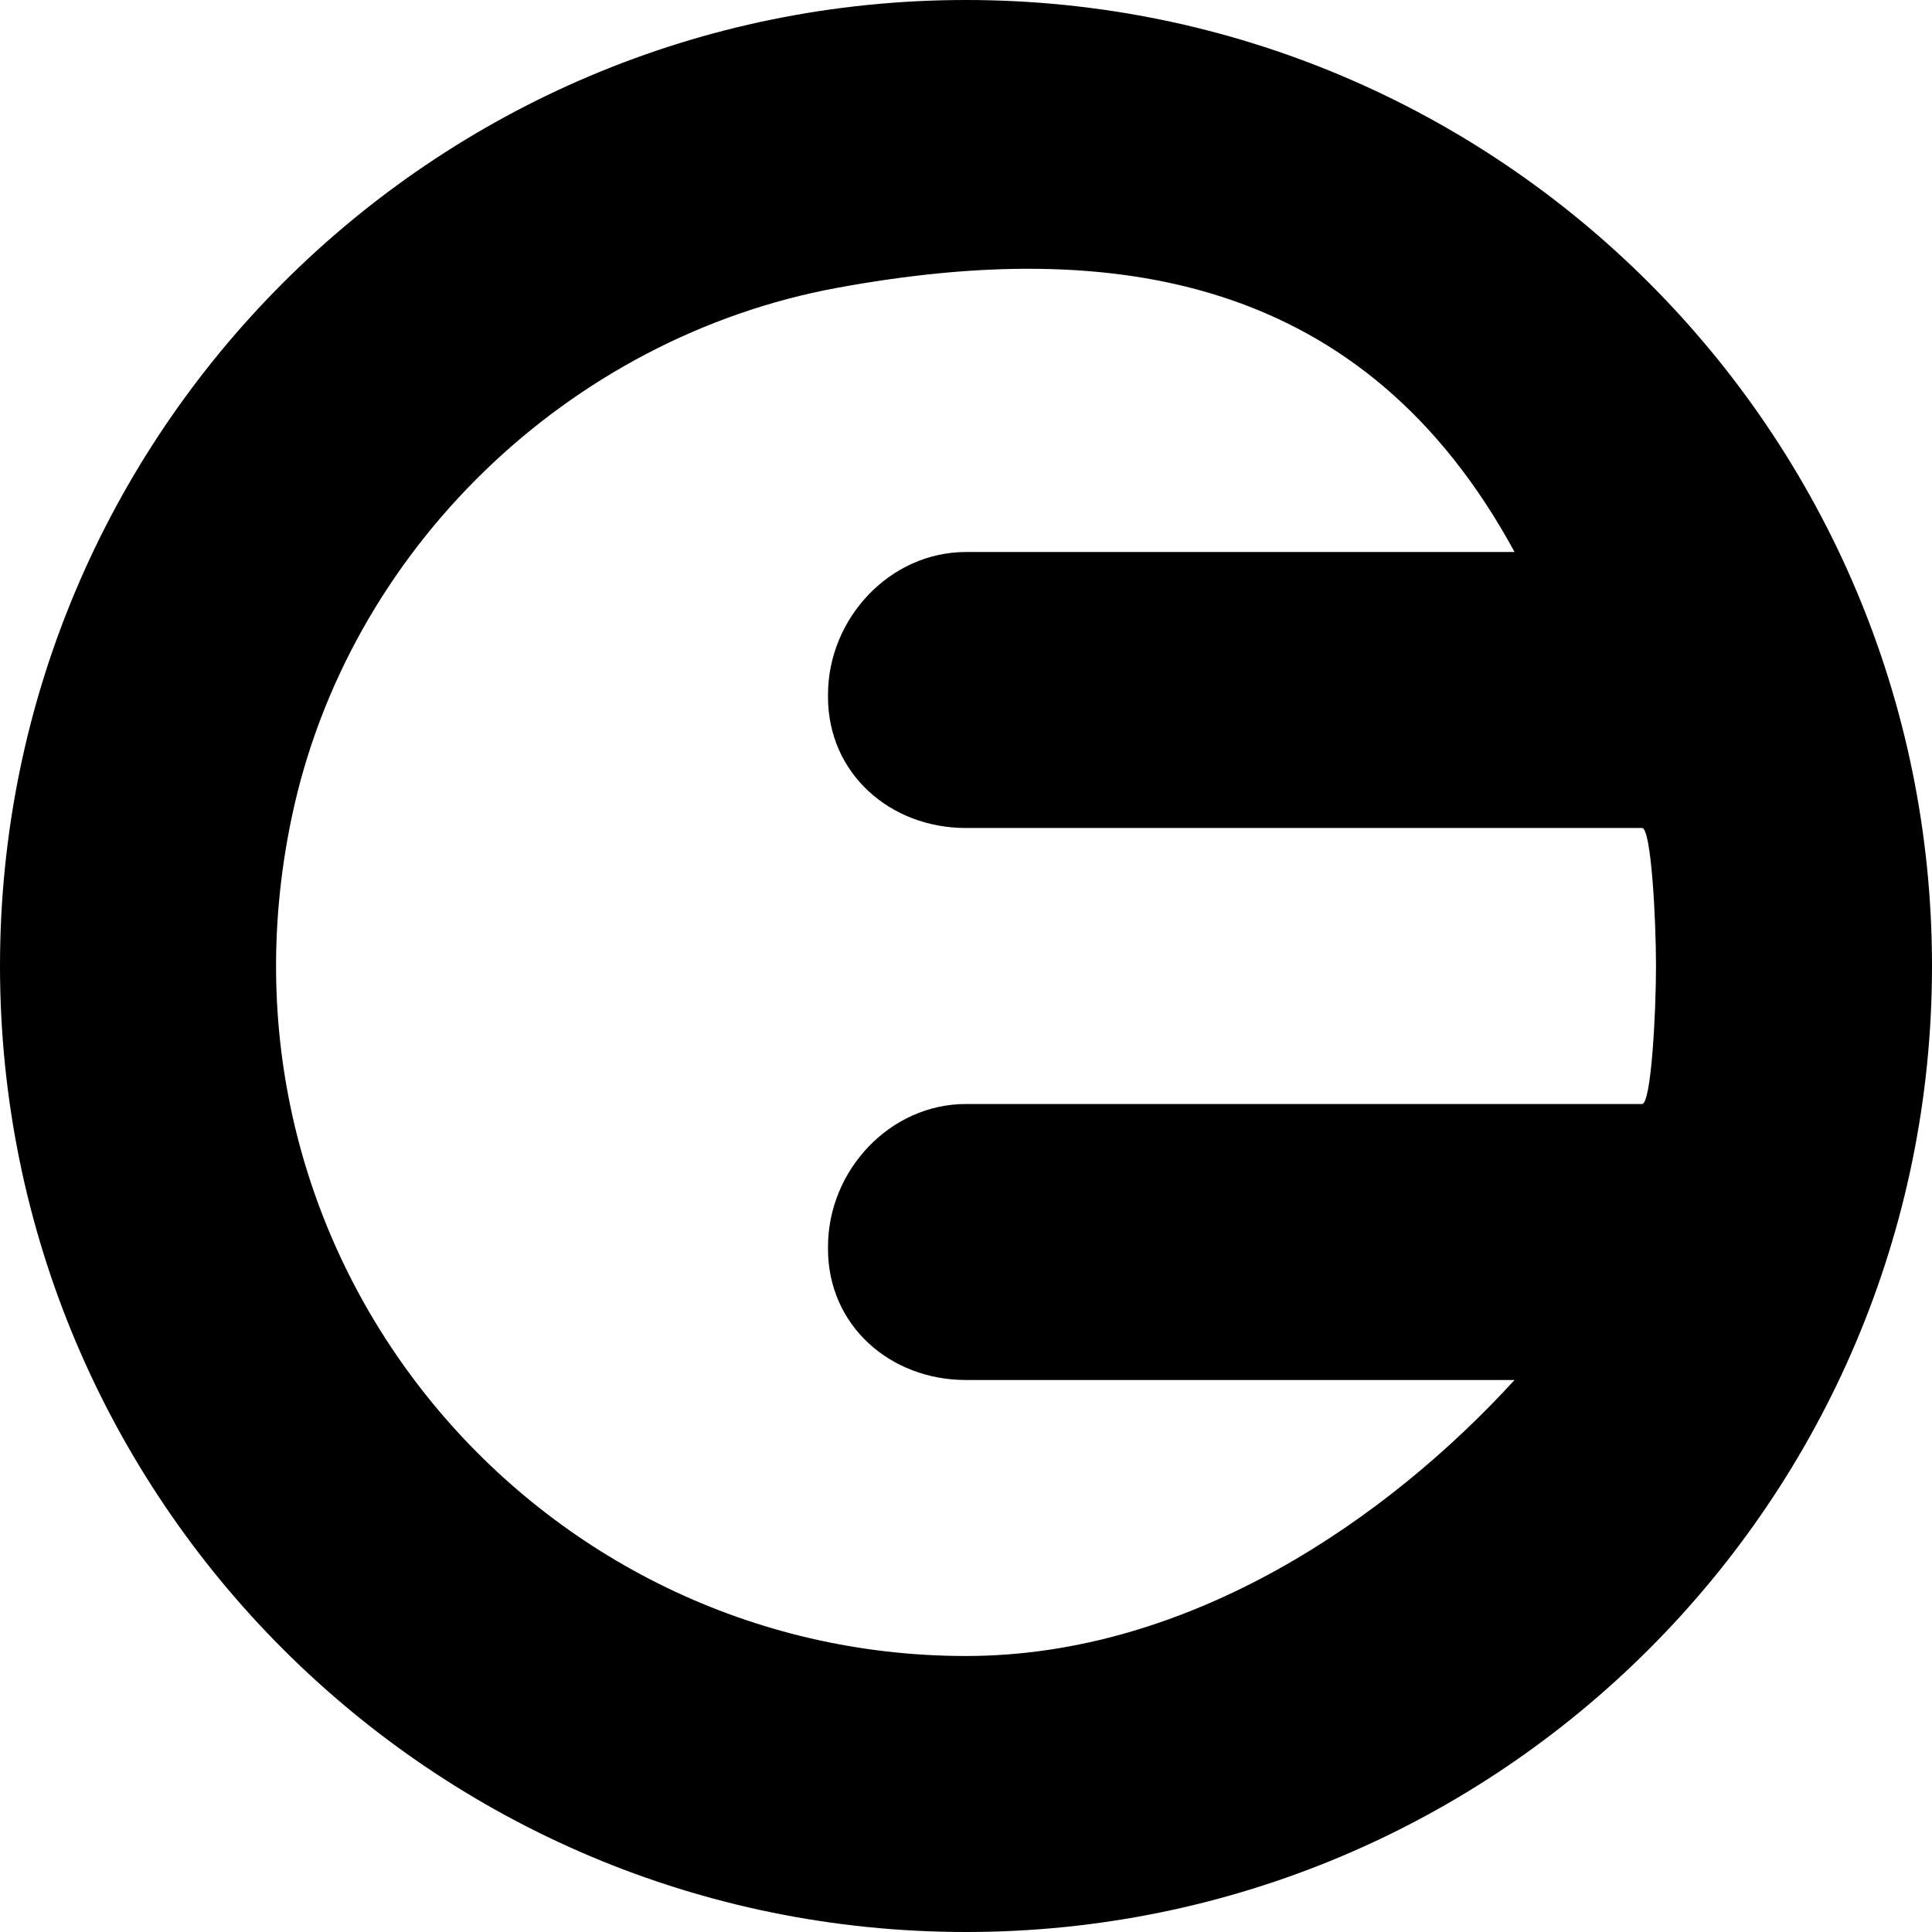 <?xml version="1.0" encoding="UTF-8" standalone="no"?>
<svg width="14px" height="14px" viewBox="0 0 14 14" version="1.1" xmlns="http://www.w3.org/2000/svg" xmlns:xlink="http://www.w3.org/1999/xlink">
    <!-- Generator: Sketch 3.8.1 (29687) - http://www.bohemiancoding.com/sketch -->
    <title>star [#1272]</title>
    <desc>Created with Sketch.</desc>
    <defs></defs>
    <g id="Page-1" stroke="none" stroke-width="1" fill="none" fill-rule="evenodd">
        <g id="Dribbble-Light-Preview" transform="translate(-63, -2522)" fill="#000000">
            <g id="icons" transform="translate(56, 160)">
                <path d="M18.899,2370 L14,2370 C13.448,2370 13,2370.482 13,2371.034 L13,2371.051 C13,2371.603 13.448,2372 14,2372 L17.975,2372 C17.061,2373 15.627,2374 14,2374 C10.892,2374 8.438,2371.15 9.113,2367.927 C9.518,2365.988 11.118,2364.445 13.065,2364.086 C15.071,2363.717 16.889,2364 17.975,2366 L14,2366 C13.448,2366 13,2366.482 13,2367.034 L13,2367.051 C13,2367.603 13.448,2368 14,2368 L18.899,2368 C18.965,2368 19,2368.658 19,2369 C19,2369.342 18.965,2370 18.899,2370 M14,2362 C10.134,2362 7,2365.134 7,2369 C7,2372.866 10.134,2376 14,2376 C17.866,2376 21,2372.866 21,2369 C21,2365.134 17.866,2362 14,2362" id="star-[#1272]"></path>
            </g>
        </g>
    </g>
</svg>